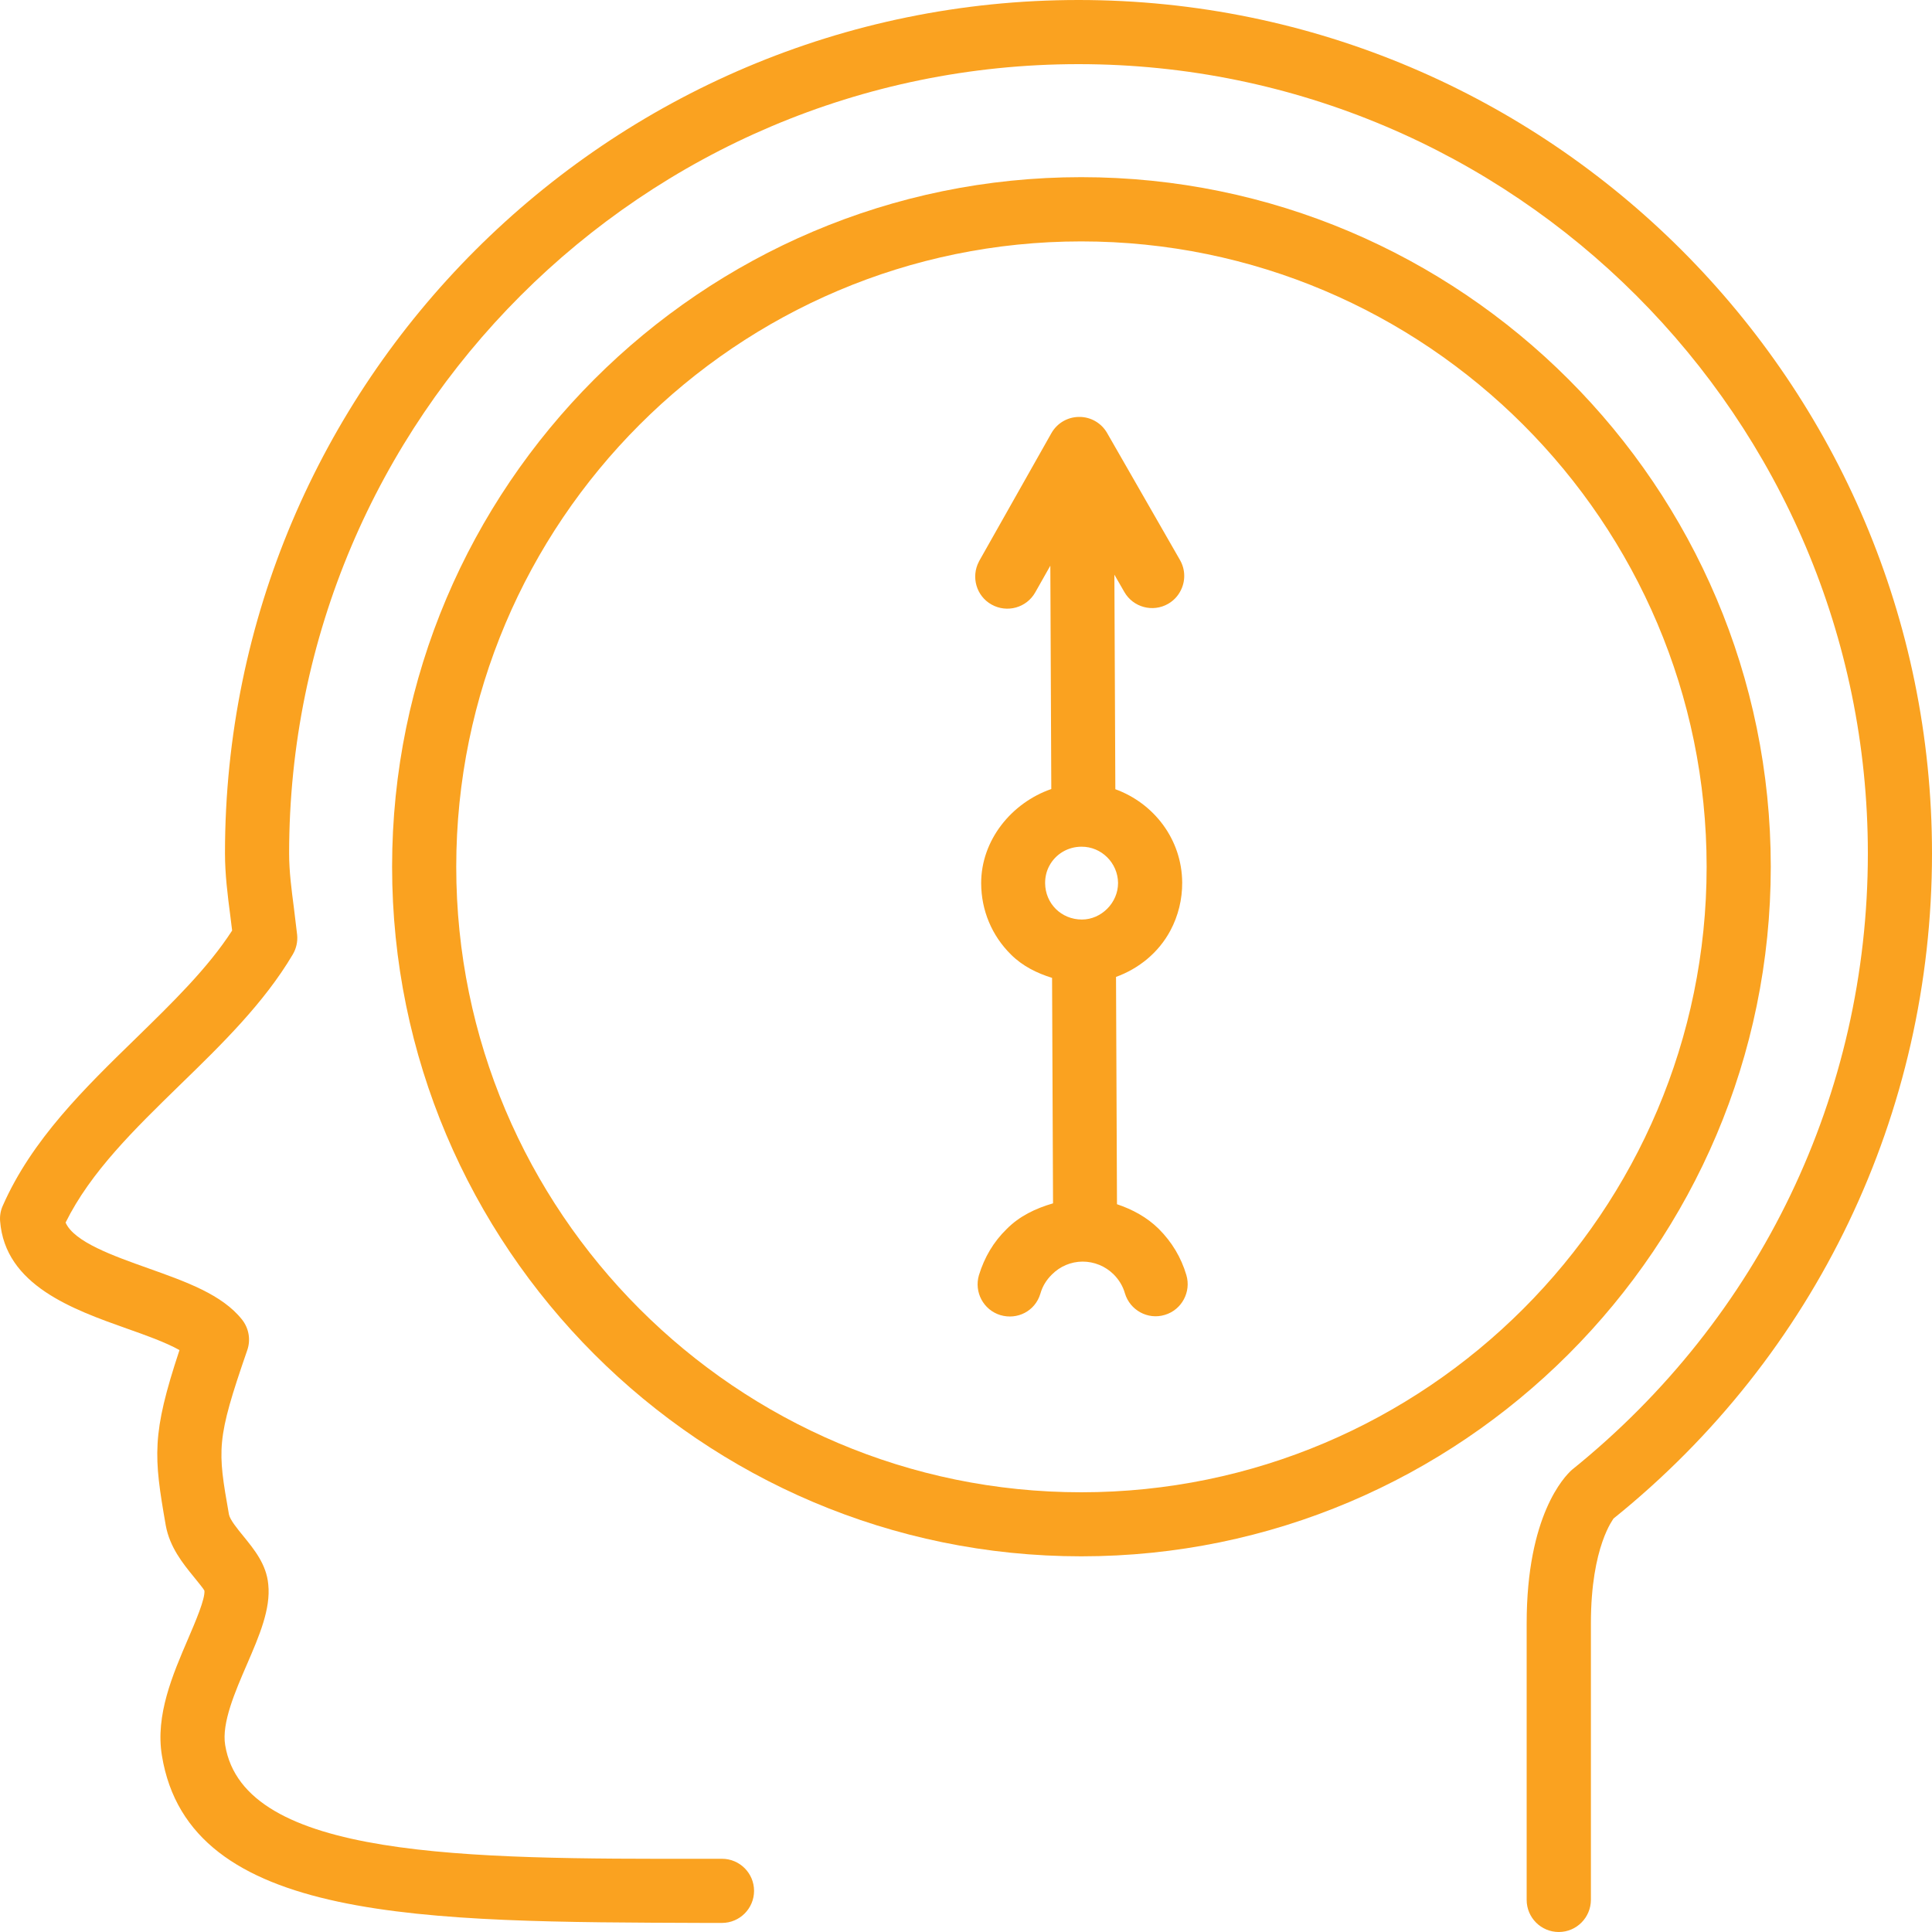 <?xml version="1.0" encoding="utf-8"?>
<!-- Generator: Adobe Illustrator 24.1.0, SVG Export Plug-In . SVG Version: 6.00 Build 0)  -->
<svg version="1.1" id="Layer_1" xmlns="http://www.w3.org/2000/svg" xmlns:xlink="http://www.w3.org/1999/xlink" x="0px" y="0px"
	 viewBox="0 0 200 200" style="enable-background:new 0 0 200 200;" xml:space="preserve">
<style type="text/css">
	.st0{fill:#FAA220;}
</style>
<g>
	<path class="st0" d="M161.36,200c-1.83,0-3.32-1.49-3.32-3.32v-28.64c0-11.17,3.91-15.2,4.69-15.89
		c19.51-15.72,30.63-38.93,30.63-63.8c0-45.05-36.66-81.71-81.71-81.71c-45.06,0-81.72,36.66-81.72,81.71c0,1.89,0.25,3.75,0.49,5.6
		l0.34,2.82c0.07,0.71-0.09,1.42-0.45,2.03c-2.98,5.04-7.38,9.33-11.65,13.48c-4.76,4.64-9.28,9.04-11.87,14.28
		c0.88,2.01,4.95,3.45,8.58,4.74c3.92,1.4,7.63,2.71,9.69,5.31c0.7,0.89,0.91,2.08,0.54,3.15c-3.24,9.36-3.09,10.24-1.9,17.01
		c0.1,0.55,0.88,1.5,1.51,2.27c1.11,1.37,2.37,2.9,2.56,4.97c0.27,2.54-0.93,5.33-2.2,8.27c-1.24,2.86-2.64,6.1-2.26,8.37
		c1.93,11.78,25.07,11.8,49.45,11.77h1.98c1.83,0,3.32,1.49,3.32,3.32c0,1.83-1.49,3.32-3.32,3.32h-1.97
		c-28.86-0.11-53.19,0.02-56.01-17.33c-0.69-4.18,1.12-8.38,2.71-12.08c0.75-1.75,1.78-4.14,1.69-4.99
		c-0.08-0.18-0.7-0.93-1.11-1.44c-1.11-1.36-2.48-3.05-2.89-5.31c-1.25-7.16-1.48-9.4,1.42-18.15c-1.42-0.8-3.58-1.57-5.43-2.22
		c-5.63-2-12.63-4.49-13.14-11.14c-0.04-0.54,0.05-1.09,0.28-1.59c3.01-6.84,8.47-12.16,13.75-17.3c3.83-3.74,7.46-7.27,9.99-11.18
		l-0.19-1.54c-0.28-2.14-0.55-4.28-0.55-6.46C23.29,39.63,62.93,0,111.65,0S200,39.63,200,88.35c0,26.88-12.02,51.98-32.97,68.85
		l0,0c0.04,0-2.34,2.82-2.34,10.83v28.64C164.68,198.51,163.2,200,161.36,200L161.36,200z"/>
	<path class="st0" d="M111.93,161.11c-39.34,0-71.34-32.02-71.34-71.39c0-39.35,32.01-71.38,71.34-71.38
		c39.35,0,71.38,32.02,71.38,71.38C183.31,129.09,151.28,161.11,111.93,161.11L111.93,161.11z M111.93,24.99
		c-35.68,0-64.7,29.04-64.7,64.74s29.02,64.75,64.7,64.75c35.7,0,64.74-29.05,64.74-64.75S147.63,24.99,111.93,24.99L111.93,24.99z"
		/>
	<path class="st0" d="M111.72,43.16c-1.2,0-2.29,0.64-2.88,1.68l-7.46,13.21c-0.02,0.03-0.03,0.05-0.04,0.08
		c-0.84,1.59-0.27,3.57,1.3,4.45c1.6,0.9,3.63,0.34,4.53-1.26l1.56-2.76l0.1,23.12c-4.11,1.42-7.27,5.29-7.26,9.76
		c0.01,2.8,1.1,5.41,3.08,7.37c1.2,1.2,2.69,1.93,4.26,2.42l0.1,23.34c-1.8,0.52-3.48,1.32-4.8,2.66c-1.36,1.32-2.3,2.92-2.87,4.77
		c-0.52,1.76,0.47,3.61,2.22,4.14c1.75,0.52,3.6-0.41,4.14-2.22c0.22-0.78,0.63-1.43,1.19-1.98c0.84-0.85,1.97-1.33,3.17-1.34
		c1.21,0,2.36,0.47,3.22,1.32c0.56,0.56,0.96,1.22,1.17,1.96c0.52,1.75,2.37,2.77,4.12,2.24c0.89-0.26,1.59-0.87,1.99-1.63
		c0.39-0.74,0.51-1.63,0.25-2.5c-0.53-1.8-1.49-3.41-2.85-4.77c-1.23-1.22-2.73-2.02-4.33-2.56l-0.1-23.53
		c2.36-0.86,4.41-2.51,5.64-4.82c0.8-1.51,1.22-3.21,1.21-4.95c-0.03-4.49-2.95-8.22-6.92-9.66l-0.1-22.21l1.03,1.79
		c0.91,1.59,2.94,2.14,4.53,1.23c0.57-0.33,1-0.79,1.28-1.33c0.52-0.97,0.54-2.18-0.05-3.21l-7.55-13.16
		C114.01,43.79,112.91,43.15,111.72,43.16z M115.74,91.4c0.01,2.05-1.73,3.79-3.74,3.79c-2.13,0-3.8-1.65-3.81-3.78
		c0-0.63,0.14-1.23,0.43-1.77c0.65-1.23,1.93-1.99,3.34-1.99C114.03,87.64,115.72,89.34,115.74,91.4z"/>
</g>
</svg>
